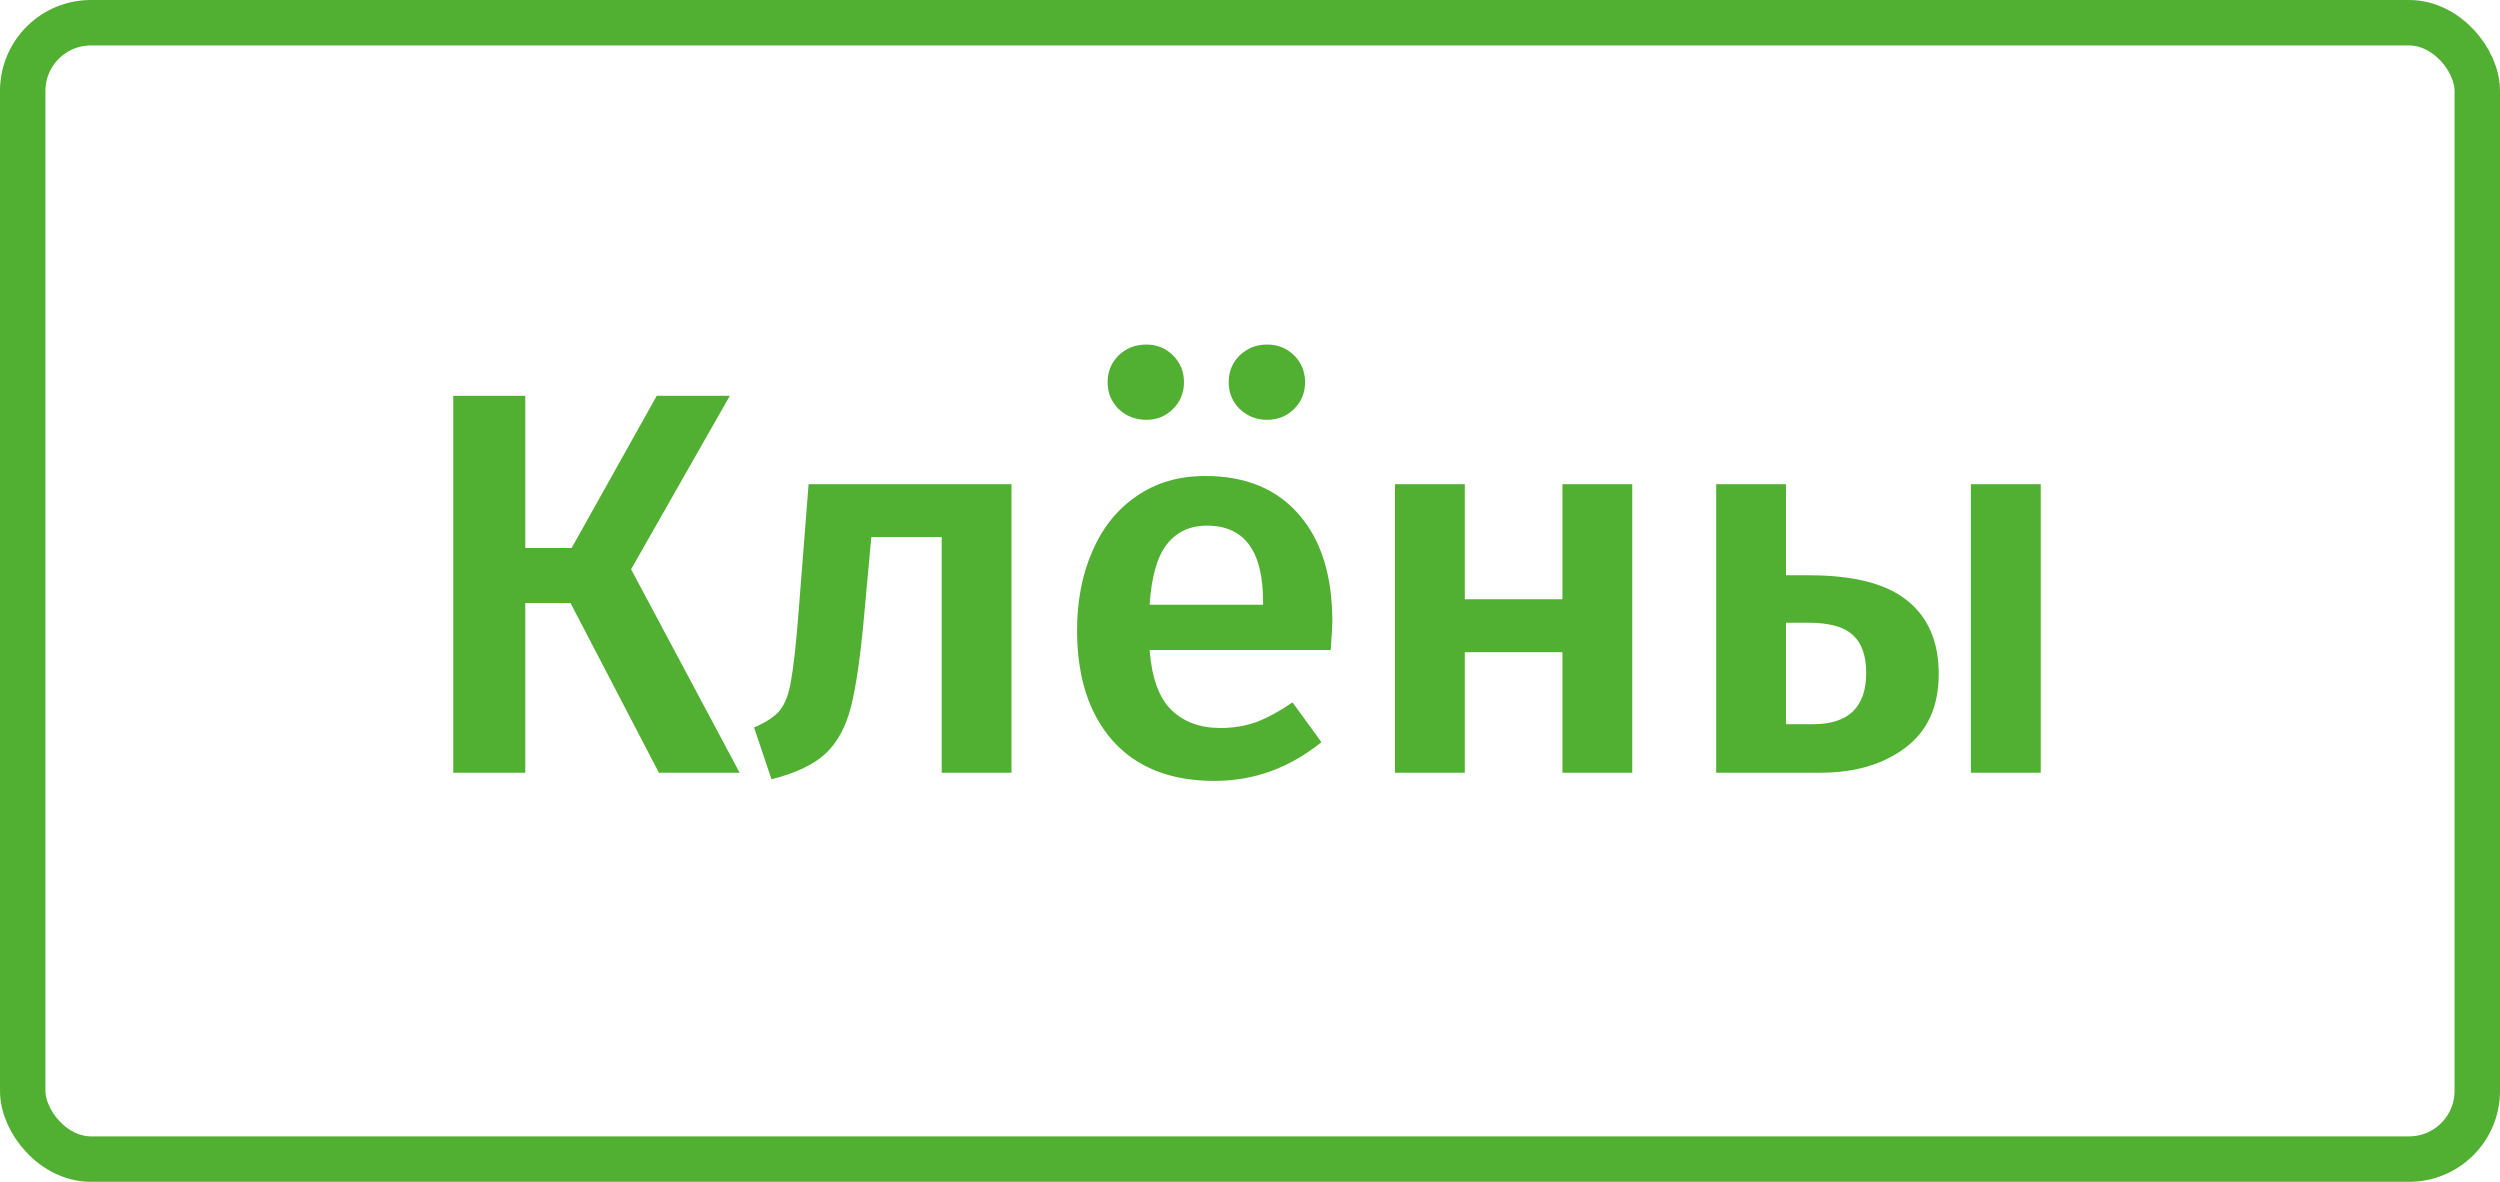 <svg width="110" height="52" viewBox="0 0 110 52" fill="none" xmlns="http://www.w3.org/2000/svg">
<path d="M32.112 17.416L27.768 25.048L32.544 34H28.992L25.104 26.536H23.112V34H19.944V17.416H23.112V24.112H25.152L28.896 17.416H32.112ZM44.506 21.304V34H41.434V23.632H38.338L38.026 27.04C37.866 28.832 37.674 30.176 37.45 31.072C37.226 31.968 36.85 32.664 36.322 33.16C35.81 33.64 35.018 34.016 33.946 34.288L33.178 32.008C33.706 31.784 34.082 31.536 34.306 31.264C34.546 30.976 34.714 30.528 34.81 29.92C34.922 29.312 35.034 28.28 35.146 26.824L35.578 21.304H44.506ZM58.623 27.352C58.623 27.512 58.599 27.928 58.551 28.6H50.583C50.679 29.832 50.999 30.712 51.543 31.24C52.087 31.768 52.807 32.032 53.703 32.032C54.263 32.032 54.791 31.944 55.287 31.768C55.783 31.576 56.311 31.288 56.871 30.904L58.143 32.656C56.735 33.792 55.167 34.36 53.439 34.36C51.503 34.36 50.007 33.768 48.951 32.584C47.911 31.4 47.391 29.784 47.391 27.736C47.391 26.44 47.615 25.28 48.063 24.256C48.511 23.216 49.159 22.408 50.007 21.832C50.855 21.24 51.863 20.944 53.031 20.944C54.807 20.944 56.183 21.512 57.159 22.648C58.135 23.768 58.623 25.336 58.623 27.352ZM55.575 26.464C55.575 24.24 54.751 23.128 53.103 23.128C52.351 23.128 51.759 23.408 51.327 23.968C50.911 24.512 50.663 25.392 50.583 26.608H55.575V26.464ZM50.439 15.16C50.903 15.16 51.295 15.32 51.615 15.64C51.935 15.96 52.095 16.352 52.095 16.816C52.095 17.28 51.935 17.672 51.615 17.992C51.295 18.312 50.903 18.472 50.439 18.472C49.959 18.472 49.551 18.312 49.215 17.992C48.895 17.672 48.735 17.28 48.735 16.816C48.735 16.352 48.895 15.96 49.215 15.64C49.551 15.32 49.959 15.16 50.439 15.16ZM55.743 15.16C56.223 15.16 56.623 15.32 56.943 15.64C57.263 15.96 57.423 16.352 57.423 16.816C57.423 17.28 57.263 17.672 56.943 17.992C56.623 18.312 56.223 18.472 55.743 18.472C55.279 18.472 54.879 18.312 54.543 17.992C54.223 17.672 54.063 17.28 54.063 16.816C54.063 16.352 54.223 15.96 54.543 15.64C54.879 15.32 55.279 15.16 55.743 15.16ZM68.747 34V28.696H64.451V34H61.379V21.304H64.451V26.368H68.747V21.304H71.819V34H68.747ZM79.592 25.312C81.576 25.312 83.024 25.688 83.936 26.44C84.848 27.176 85.304 28.248 85.304 29.656C85.304 31.08 84.816 32.16 83.84 32.896C82.864 33.632 81.616 34 80.096 34H75.512V21.304H78.584V25.312H79.592ZM86.72 21.304H89.792V34H86.72V21.304ZM79.784 31.864C81.336 31.864 82.112 31.112 82.112 29.608C82.112 28.856 81.92 28.304 81.536 27.952C81.152 27.584 80.496 27.4 79.568 27.4H78.584V31.864H79.784Z" fill="#51AF31"/>
<rect x="1" y="1" width="108" height="50" rx="3" stroke="#51AF31" stroke-width="2"/>
</svg>
